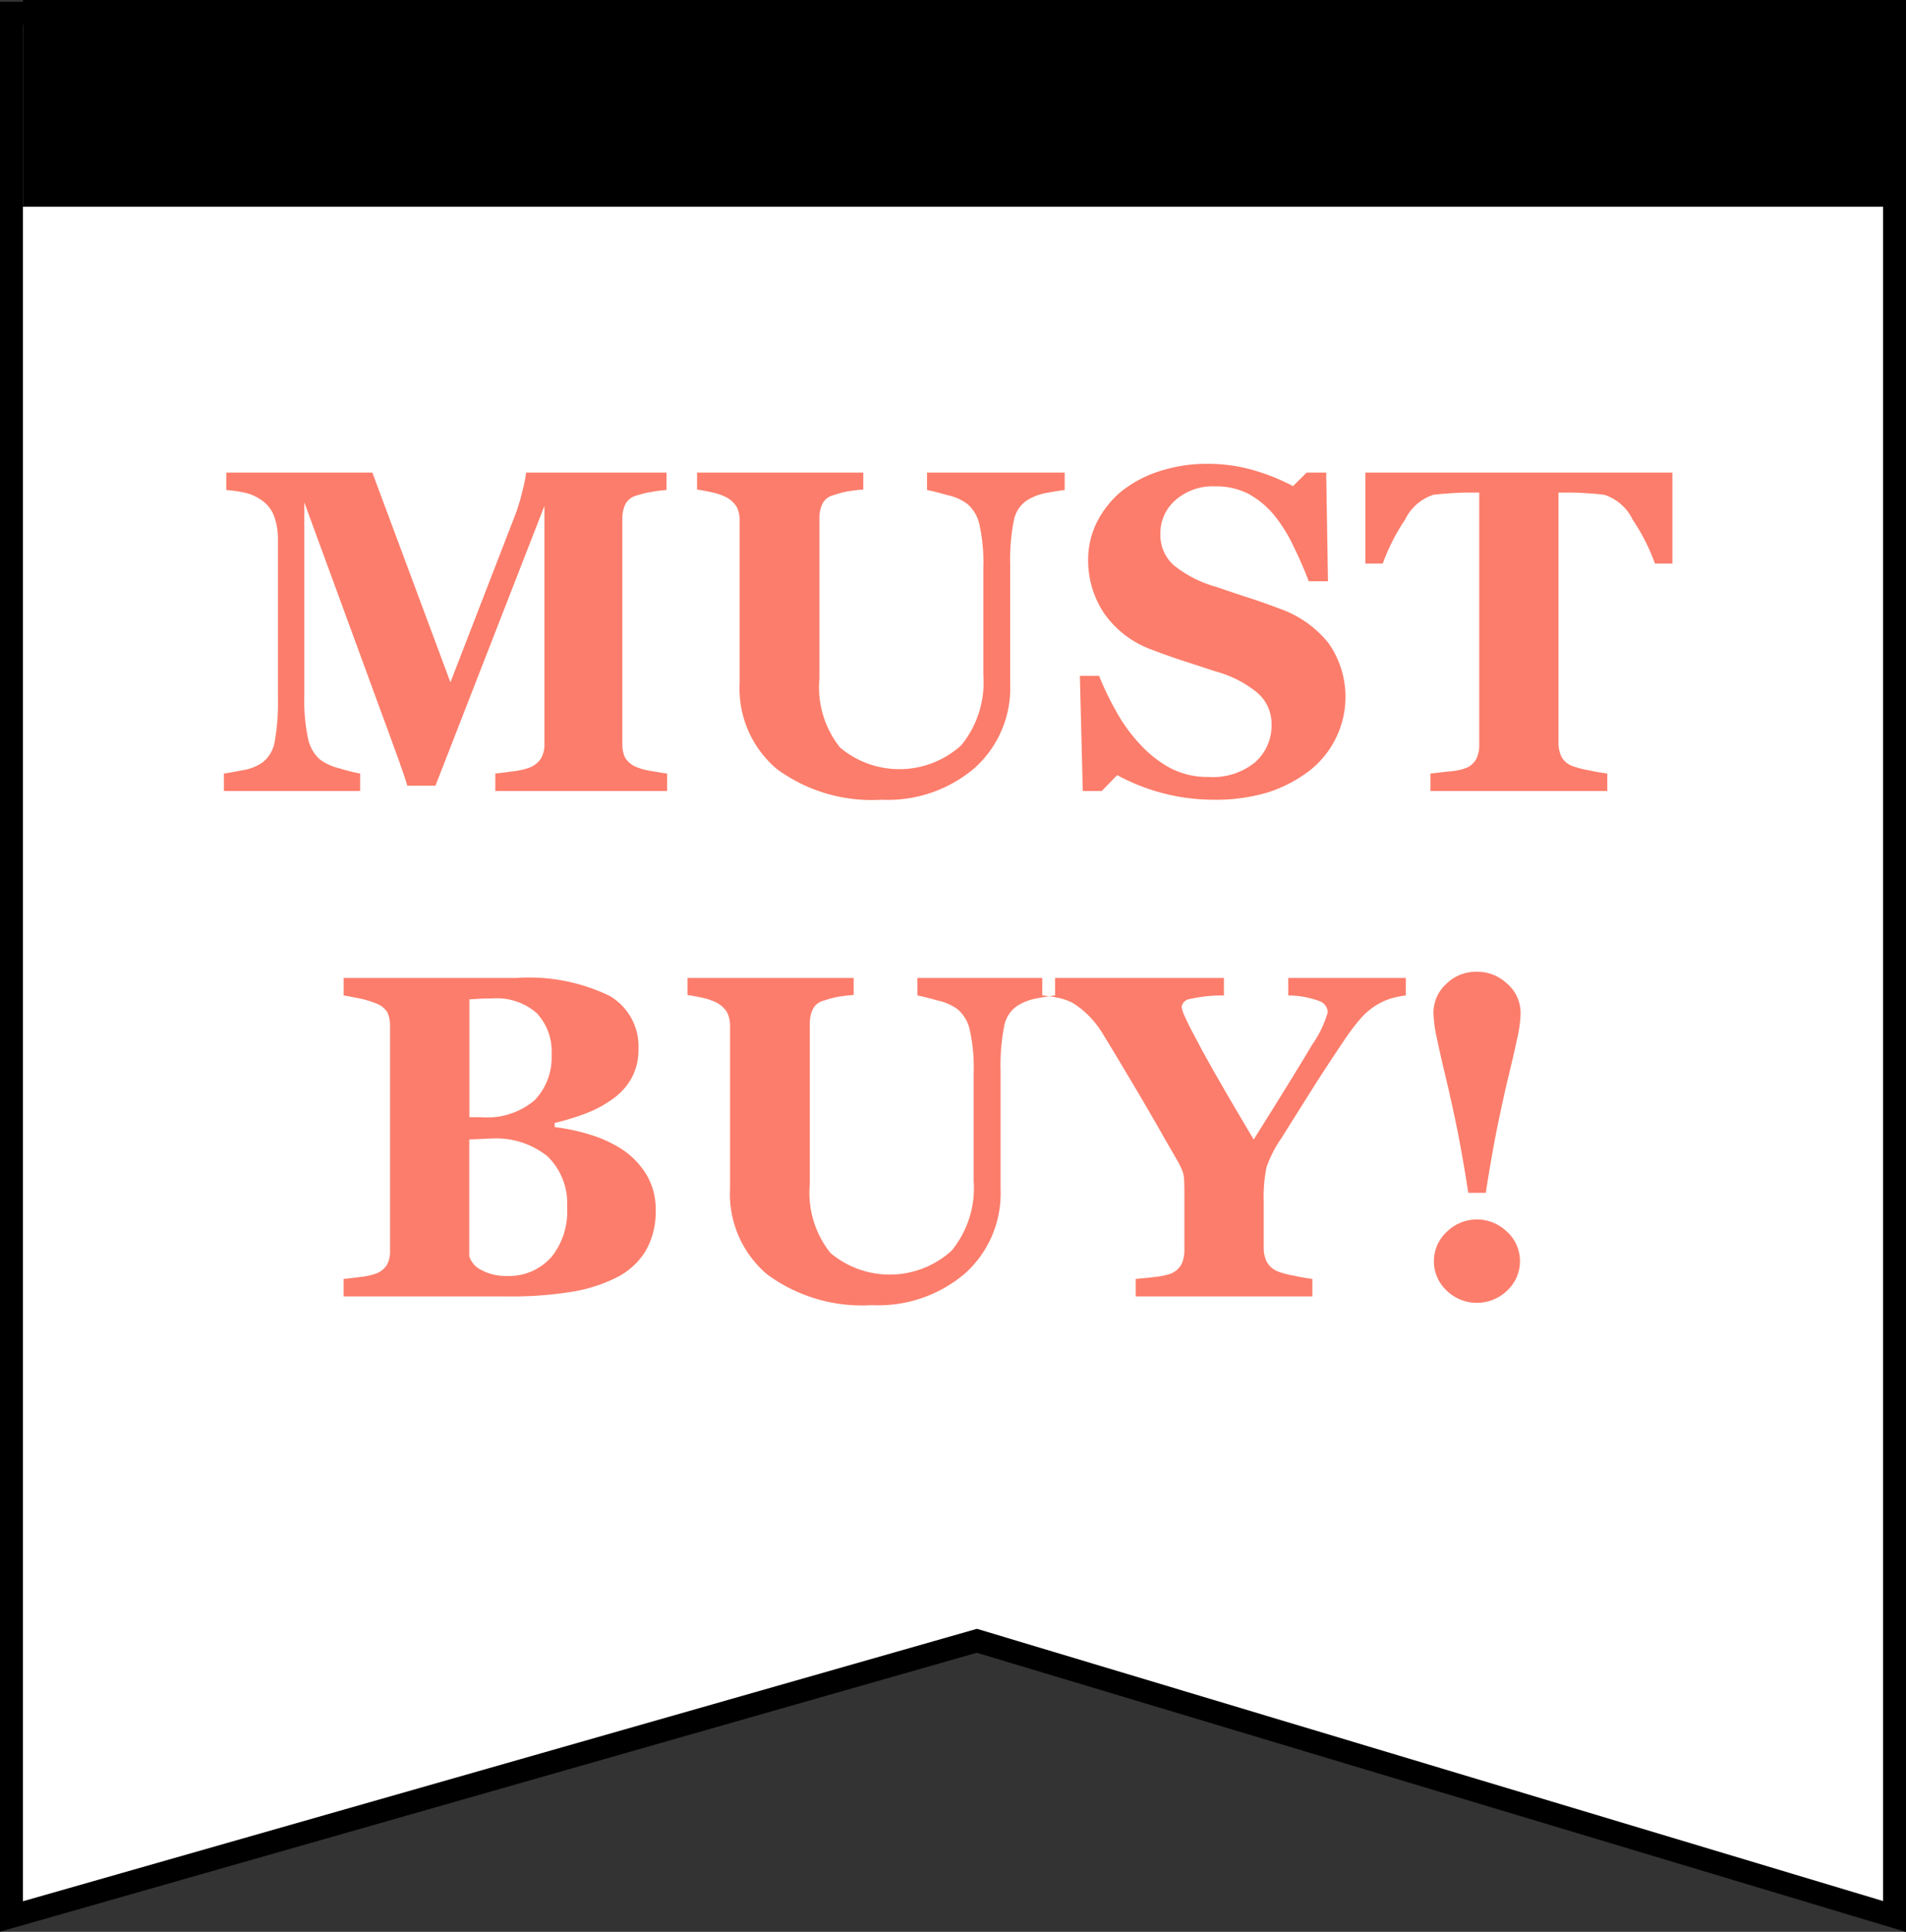 <svg id="icon_itemhead.svg" xmlns="http://www.w3.org/2000/svg" width="83" height="84.09" viewBox="0 0 83 84.09">
  <rect x="0" y="0" width="83" height="84.09" fill="#333333" stroke="none"/>
  <defs>
    <style>
      .cls-1 {
        fill: #fff;
        stroke: #000;
        stroke-width: 1px;
      }

      .cls-1, .cls-2 {
        fill-rule: evenodd;
      }

      .cls-2 {
        fill: #fc7d6b;
      }
    </style>
  </defs>
  <path id="長方形_7" data-name="長方形 7" class="cls-1" d="M620.5,1008.58h82v82.84l-39.961-12-42.039,12v-82.84Z" transform="translate(-620 -1008)"/>
  <rect id="長方形_8" data-name="長方形 8" x="1" width="82" height="9"/>
  <path id="MUST_BUY_" data-name="MUST BUY!" class="cls-2" d="M649.045,1041.67c-0.162-.02-0.391-0.06-0.686-0.11a2.7,2.7,0,0,1-.637-0.17,1.01,1.01,0,0,1-.5-0.41,1.307,1.307,0,0,1-.121-0.59v-9.82a1.446,1.446,0,0,1,.121-0.6,0.741,0.741,0,0,1,.5-0.4,4.468,4.468,0,0,1,.652-0.16,5.239,5.239,0,0,1,.652-0.08v-0.76h-6.115a5.487,5.487,0,0,1-.146.74,9.531,9.531,0,0,1-.282.98l-2.868,7.41-3.4-9.13h-6.361v0.76a5.742,5.742,0,0,1,.827.12,2.015,2.015,0,0,1,.8.39,1.44,1.44,0,0,1,.467.66,2.983,2.983,0,0,1,.156,1.04v6.86a9.529,9.529,0,0,1-.137,1.85,1.447,1.447,0,0,1-.525.93,2.077,2.077,0,0,1-.9.35c-0.366.07-.631,0.12-0.793,0.14v0.76h5.935v-0.76a7.182,7.182,0,0,1-.881-0.22,2.411,2.411,0,0,1-.87-0.39,1.692,1.692,0,0,1-.521-0.92,7.994,7.994,0,0,1-.16-1.84v-8.43l3.492,9.52c0.143,0.38.329,0.9,0.559,1.53s0.375,1.07.433,1.28h1.226l4.747-12.18v10.36a1.208,1.208,0,0,1-.155.64,1.045,1.045,0,0,1-.516.4,3.166,3.166,0,0,1-.656.15c-0.321.04-.592,0.08-0.813,0.1v0.76h7.481v-0.76Zm17.317-13.1h-5.993v0.76c0.169,0.03.462,0.1,0.88,0.22a2.212,2.212,0,0,1,.881.39,1.638,1.638,0,0,1,.52.89,7.569,7.569,0,0,1,.171,1.87v4.7a4.31,4.31,0,0,1-.962,3.04,4.012,4.012,0,0,1-5.276.1,4.2,4.2,0,0,1-.9-3v-6.99a1.415,1.415,0,0,1,.126-0.61,0.718,0.718,0,0,1,.5-0.39,4.064,4.064,0,0,1,.651-0.17c0.214-.03.425-0.06,0.633-0.07v-0.74h-7.238v0.74c0.156,0.02.356,0.06,0.6,0.11a2.734,2.734,0,0,1,.623.2,1.179,1.179,0,0,1,.5.44,1.259,1.259,0,0,1,.131.59v7.09a4.58,4.58,0,0,0,1.615,3.73,6.972,6.972,0,0,0,4.562,1.34,5.816,5.816,0,0,0,4.067-1.39,4.679,4.679,0,0,0,1.537-3.66v-5.16a8.83,8.83,0,0,1,.151-1.9,1.383,1.383,0,0,1,.52-0.88,2.294,2.294,0,0,1,.89-0.36c0.354-.07.624-0.11,0.813-0.13v-0.76Zm8.882,13.91a5.928,5.928,0,0,0,1.8-.95,4.028,4.028,0,0,0,1.129-1.4,4.071,4.071,0,0,0-.316-4.13,4.7,4.7,0,0,0-2.146-1.51c-0.389-.15-0.833-0.31-1.332-0.47s-0.989-.33-1.469-0.49a5.086,5.086,0,0,1-1.8-.93,1.761,1.761,0,0,1-.579-1.36,1.906,1.906,0,0,1,.667-1.48,2.461,2.461,0,0,1,1.717-.59,3.073,3.073,0,0,1,1.459.33,3.858,3.858,0,0,1,1.1.91,6.728,6.728,0,0,1,.832,1.32c0.263,0.54.491,1.06,0.686,1.57h0.837l-0.078-4.73H676.9l-0.593.59a8.816,8.816,0,0,0-1.576-.65,7.133,7.133,0,0,0-2.15-.32,6.651,6.651,0,0,0-2.179.35,5.144,5.144,0,0,0-1.644.91,4.252,4.252,0,0,0-1.022,1.34,3.653,3.653,0,0,0-.35,1.56,4.14,4.14,0,0,0,.676,2.32,4.334,4.334,0,0,0,2.067,1.6c0.4,0.15.832,0.31,1.289,0.46s0.959,0.31,1.5.49a4.845,4.845,0,0,1,1.854.95,1.778,1.778,0,0,1,.6,1.36,2.13,2.13,0,0,1-.705,1.64,2.907,2.907,0,0,1-2.029.65,3.5,3.5,0,0,1-1.717-.41,5.118,5.118,0,0,1-1.328-1.07,7.071,7.071,0,0,1-1.011-1.42,12.787,12.787,0,0,1-.72-1.5h-0.837l0.127,5.01h0.826l0.672-.69a8.791,8.791,0,0,0,4.212,1.07A7.771,7.771,0,0,0,675.244,1042.48Zm17.588-13.91H679.456v3.96h0.759a8.6,8.6,0,0,1,.965-1.9,2.1,2.1,0,0,1,1.228-1.09c0.207-.03.463-0.05,0.767-0.07s0.566-.03.786-0.03h0.456v10.97a1.43,1.43,0,0,1-.126.62,0.879,0.879,0,0,1-.506.42,2.673,2.673,0,0,1-.7.13q-0.51.06-.793,0.09v0.76h7.7v-0.76c-0.221-.03-0.489-0.07-0.8-0.14a4.062,4.062,0,0,1-.7-0.18,0.875,0.875,0,0,1-.5-0.42,1.461,1.461,0,0,1-.126-0.62v-10.87h0.456q0.33,0,.786.03c0.3,0.02.56,0.04,0.767,0.07a2.1,2.1,0,0,1,1.228,1.09,8.6,8.6,0,0,1,.965,1.9h0.759v-3.96Zm-47.1,28.83a8.737,8.737,0,0,0-1.576-.34v-0.18a11,11,0,0,0,1.42-.44,5.051,5.051,0,0,0,1.139-.63,2.693,2.693,0,0,0,.807-0.92,2.589,2.589,0,0,0,.282-1.23,2.547,2.547,0,0,0-1.255-2.31,8.055,8.055,0,0,0-4.086-.78h-7.5v0.76c0.2,0.03.434,0.08,0.7,0.13a4.712,4.712,0,0,1,.7.21,0.977,0.977,0,0,1,.515.41,1.415,1.415,0,0,1,.107.59v9.76a1.237,1.237,0,0,1-.131.62,0.944,0.944,0,0,1-.491.39,2.883,2.883,0,0,1-.642.14q-0.457.06-.759,0.09v0.76h7.17a16.24,16.24,0,0,0,2.689-.19,6.662,6.662,0,0,0,2.019-.63,3.122,3.122,0,0,0,1.27-1.15,3.382,3.382,0,0,0,.442-1.78,2.91,2.91,0,0,0-.389-1.53,3.524,3.524,0,0,0-1.012-1.08A5.445,5.445,0,0,0,645.733,1057.4Zm-2.461-1.5a3.21,3.21,0,0,1-2.325.73h-0.506v-5.13c0.142-.01.313-0.02,0.511-0.03s0.358-.01.481-0.01a2.639,2.639,0,0,1,1.941.64,2.43,2.43,0,0,1,.647,1.8A2.68,2.68,0,0,1,643.272,1055.9Zm0.7,6.86a2.452,2.452,0,0,1-1.882.78,2.242,2.242,0,0,1-1.109-.25,1,1,0,0,1-.545-0.61v-5.08c0.1-.01.248-0.01,0.452-0.02s0.368-.02.491-0.02a3.578,3.578,0,0,1,2.462.77,2.853,2.853,0,0,1,.856,2.22A3.149,3.149,0,0,1,643.977,1062.76Zm21.971-12.19h-5.992v0.76c0.168,0.03.462,0.1,0.88,0.22a2.219,2.219,0,0,1,.881.39,1.644,1.644,0,0,1,.52.89,7.628,7.628,0,0,1,.17,1.87v4.7a4.306,4.306,0,0,1-.962,3.04,4.011,4.011,0,0,1-5.275.1,4.2,4.2,0,0,1-.9-3v-6.99a1.415,1.415,0,0,1,.126-0.61,0.716,0.716,0,0,1,.5-0.39,4.1,4.1,0,0,1,.652-0.17c0.214-.03.425-0.06,0.632-0.07v-0.74h-7.237v0.74c0.155,0.02.356,0.06,0.6,0.11a2.708,2.708,0,0,1,.622.2,1.167,1.167,0,0,1,.5.44,1.247,1.247,0,0,1,.132.59v7.09a4.58,4.58,0,0,0,1.615,3.73,6.972,6.972,0,0,0,4.562,1.34,5.818,5.818,0,0,0,4.067-1.39,4.682,4.682,0,0,0,1.537-3.66v-5.16a8.909,8.909,0,0,1,.15-1.9,1.384,1.384,0,0,1,.521-0.88,2.294,2.294,0,0,1,.89-0.36c0.353-.07.624-0.11,0.812-0.13v-0.76Zm15.274,0h-5.117v0.76a3.949,3.949,0,0,1,1.314.23,0.543,0.543,0,0,1,.406.5,4.725,4.725,0,0,1-.69,1.43q-0.688,1.17-2.535,4.11-0.894-1.5-1.531-2.61c-0.425-.74-0.747-1.32-0.967-1.75-0.24-.44-0.407-0.78-0.5-0.99a1.482,1.482,0,0,1-.141-0.43,0.429,0.429,0,0,1,.378-0.34,6.365,6.365,0,0,1,1.465-.15v-0.76h-7.909v0.76a4.793,4.793,0,0,1,.676.1,2.432,2.432,0,0,1,.637.22,3.688,3.688,0,0,1,.686.54,4.143,4.143,0,0,1,.666.86q0.633,1.035,1.333,2.22c0.467,0.78.95,1.62,1.45,2.5,0.175,0.3.317,0.55,0.428,0.74a3.35,3.35,0,0,1,.233.48,1.412,1.412,0,0,1,.068.41c0.007,0.16.01,0.35,0.01,0.56v2.45a1.432,1.432,0,0,1-.131.63,0.927,0.927,0,0,1-.492.41,3.455,3.455,0,0,1-.715.14c-0.34.04-.6,0.06-0.783,0.08v0.76h7.695v-0.76a7.934,7.934,0,0,1-.788-0.14,3.9,3.9,0,0,1-.7-0.18,0.947,0.947,0,0,1-.5-0.43,1.331,1.331,0,0,1-.131-0.61v-1.97a6.58,6.58,0,0,1,.121-1.53,5.265,5.265,0,0,1,.656-1.28q0.815-1.3,1.51-2.4,0.694-1.08,1.326-2.01a9.315,9.315,0,0,1,.636-0.82,3.042,3.042,0,0,1,.743-0.6,2.729,2.729,0,0,1,.554-0.24,3.84,3.84,0,0,1,.641-0.13v-0.76Zm4.426,0.26a1.853,1.853,0,0,0-1.333-.53,1.83,1.83,0,0,0-1.332.53,1.7,1.7,0,0,0-.555,1.28,5.861,5.861,0,0,0,.156,1.11c0.1,0.49.217,1,.34,1.51,0.136,0.56.292,1.25,0.467,2.08s0.36,1.86.555,3.11H684.7c0.194-1.24.379-2.27,0.554-3.11s0.331-1.53.467-2.09c0.143-.59.261-1.11,0.355-1.55a5.313,5.313,0,0,0,.141-1.06A1.688,1.688,0,0,0,685.648,1050.83Zm-0.014,10.79a1.867,1.867,0,0,0-2.627,0,1.743,1.743,0,0,0,0,2.56,1.893,1.893,0,0,0,2.627,0A1.745,1.745,0,0,0,685.634,1061.62Z" transform="translate(-620 -1008)"/>
</svg>
